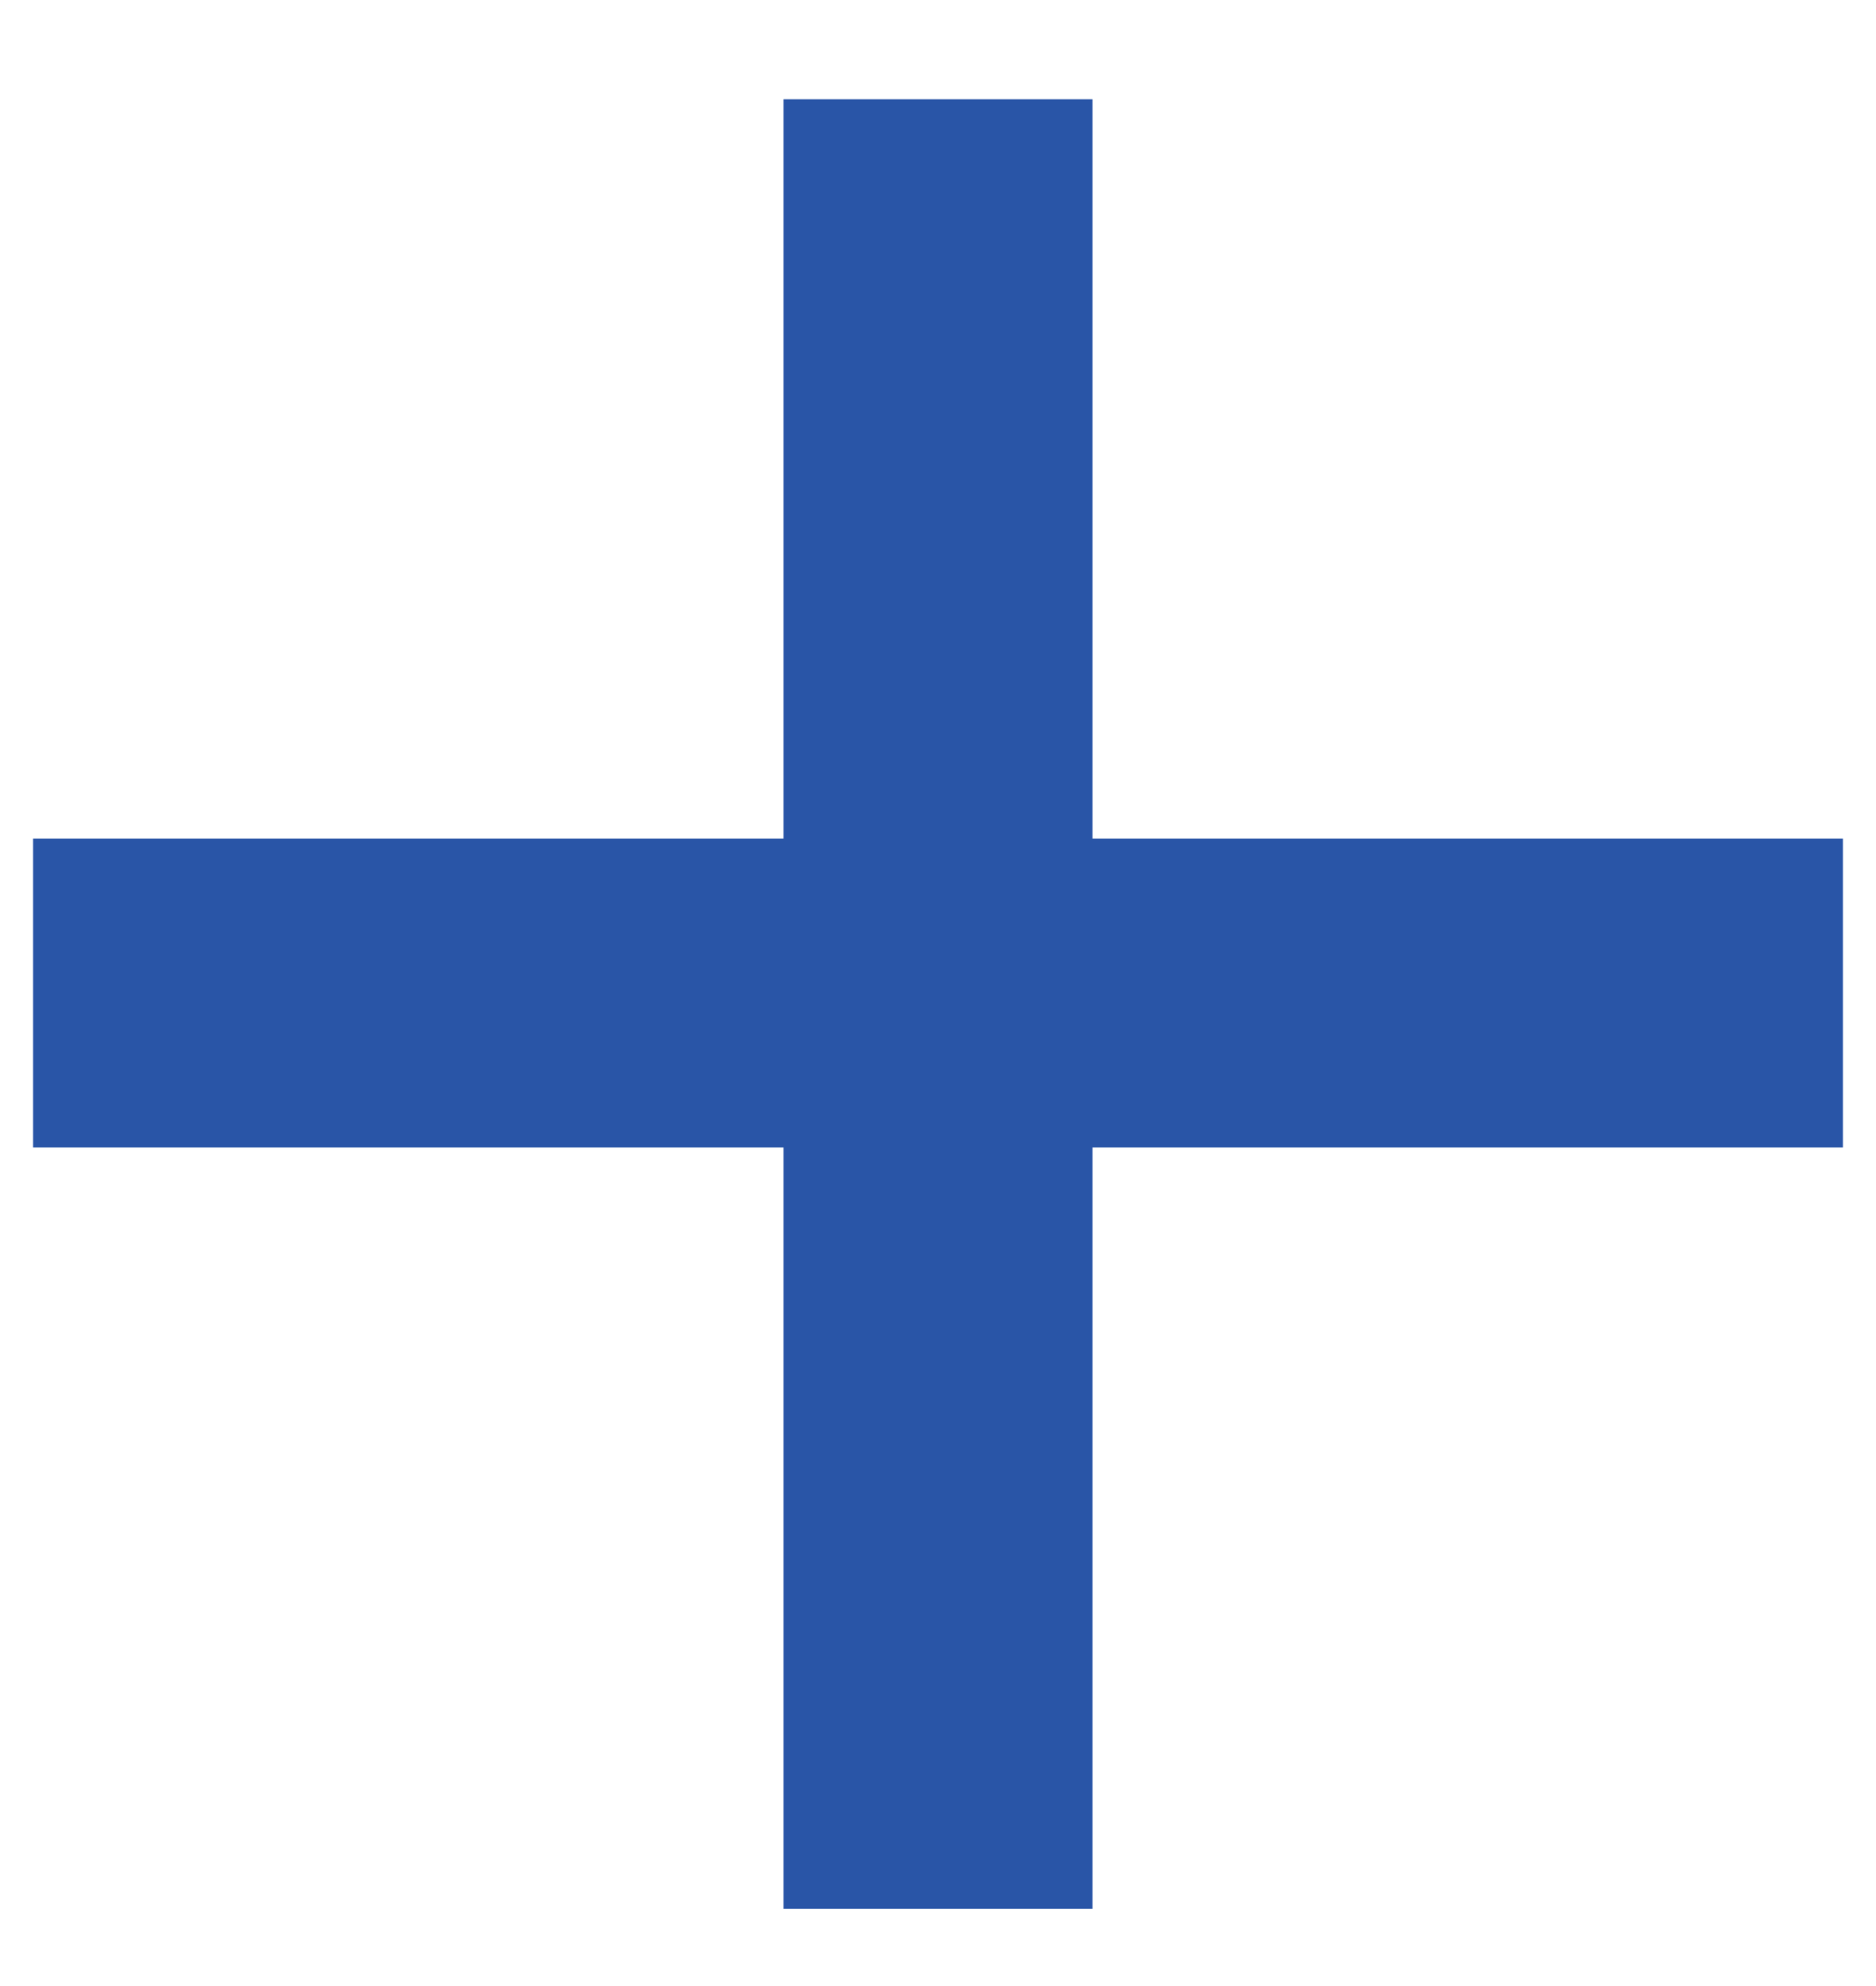 <?xml version="1.0" encoding="UTF-8"?>
<svg id="Layer_1" xmlns="http://www.w3.org/2000/svg" version="1.1" viewBox="0 0 17 18">
  <!-- Generator: Adobe Illustrator 29.7.1, SVG Export Plug-In . SVG Version: 2.1.1 Build 8)  -->
  <defs>
    <style>
      .st0 {
        fill: #2955a7;
      }
    </style>
  </defs>
  <path class="st0" d="M7.1,17.3V.9h2.8v16.4h-2.8ZM.3,10.4v-2.8h16.4v2.8H.3Z"/>
</svg>